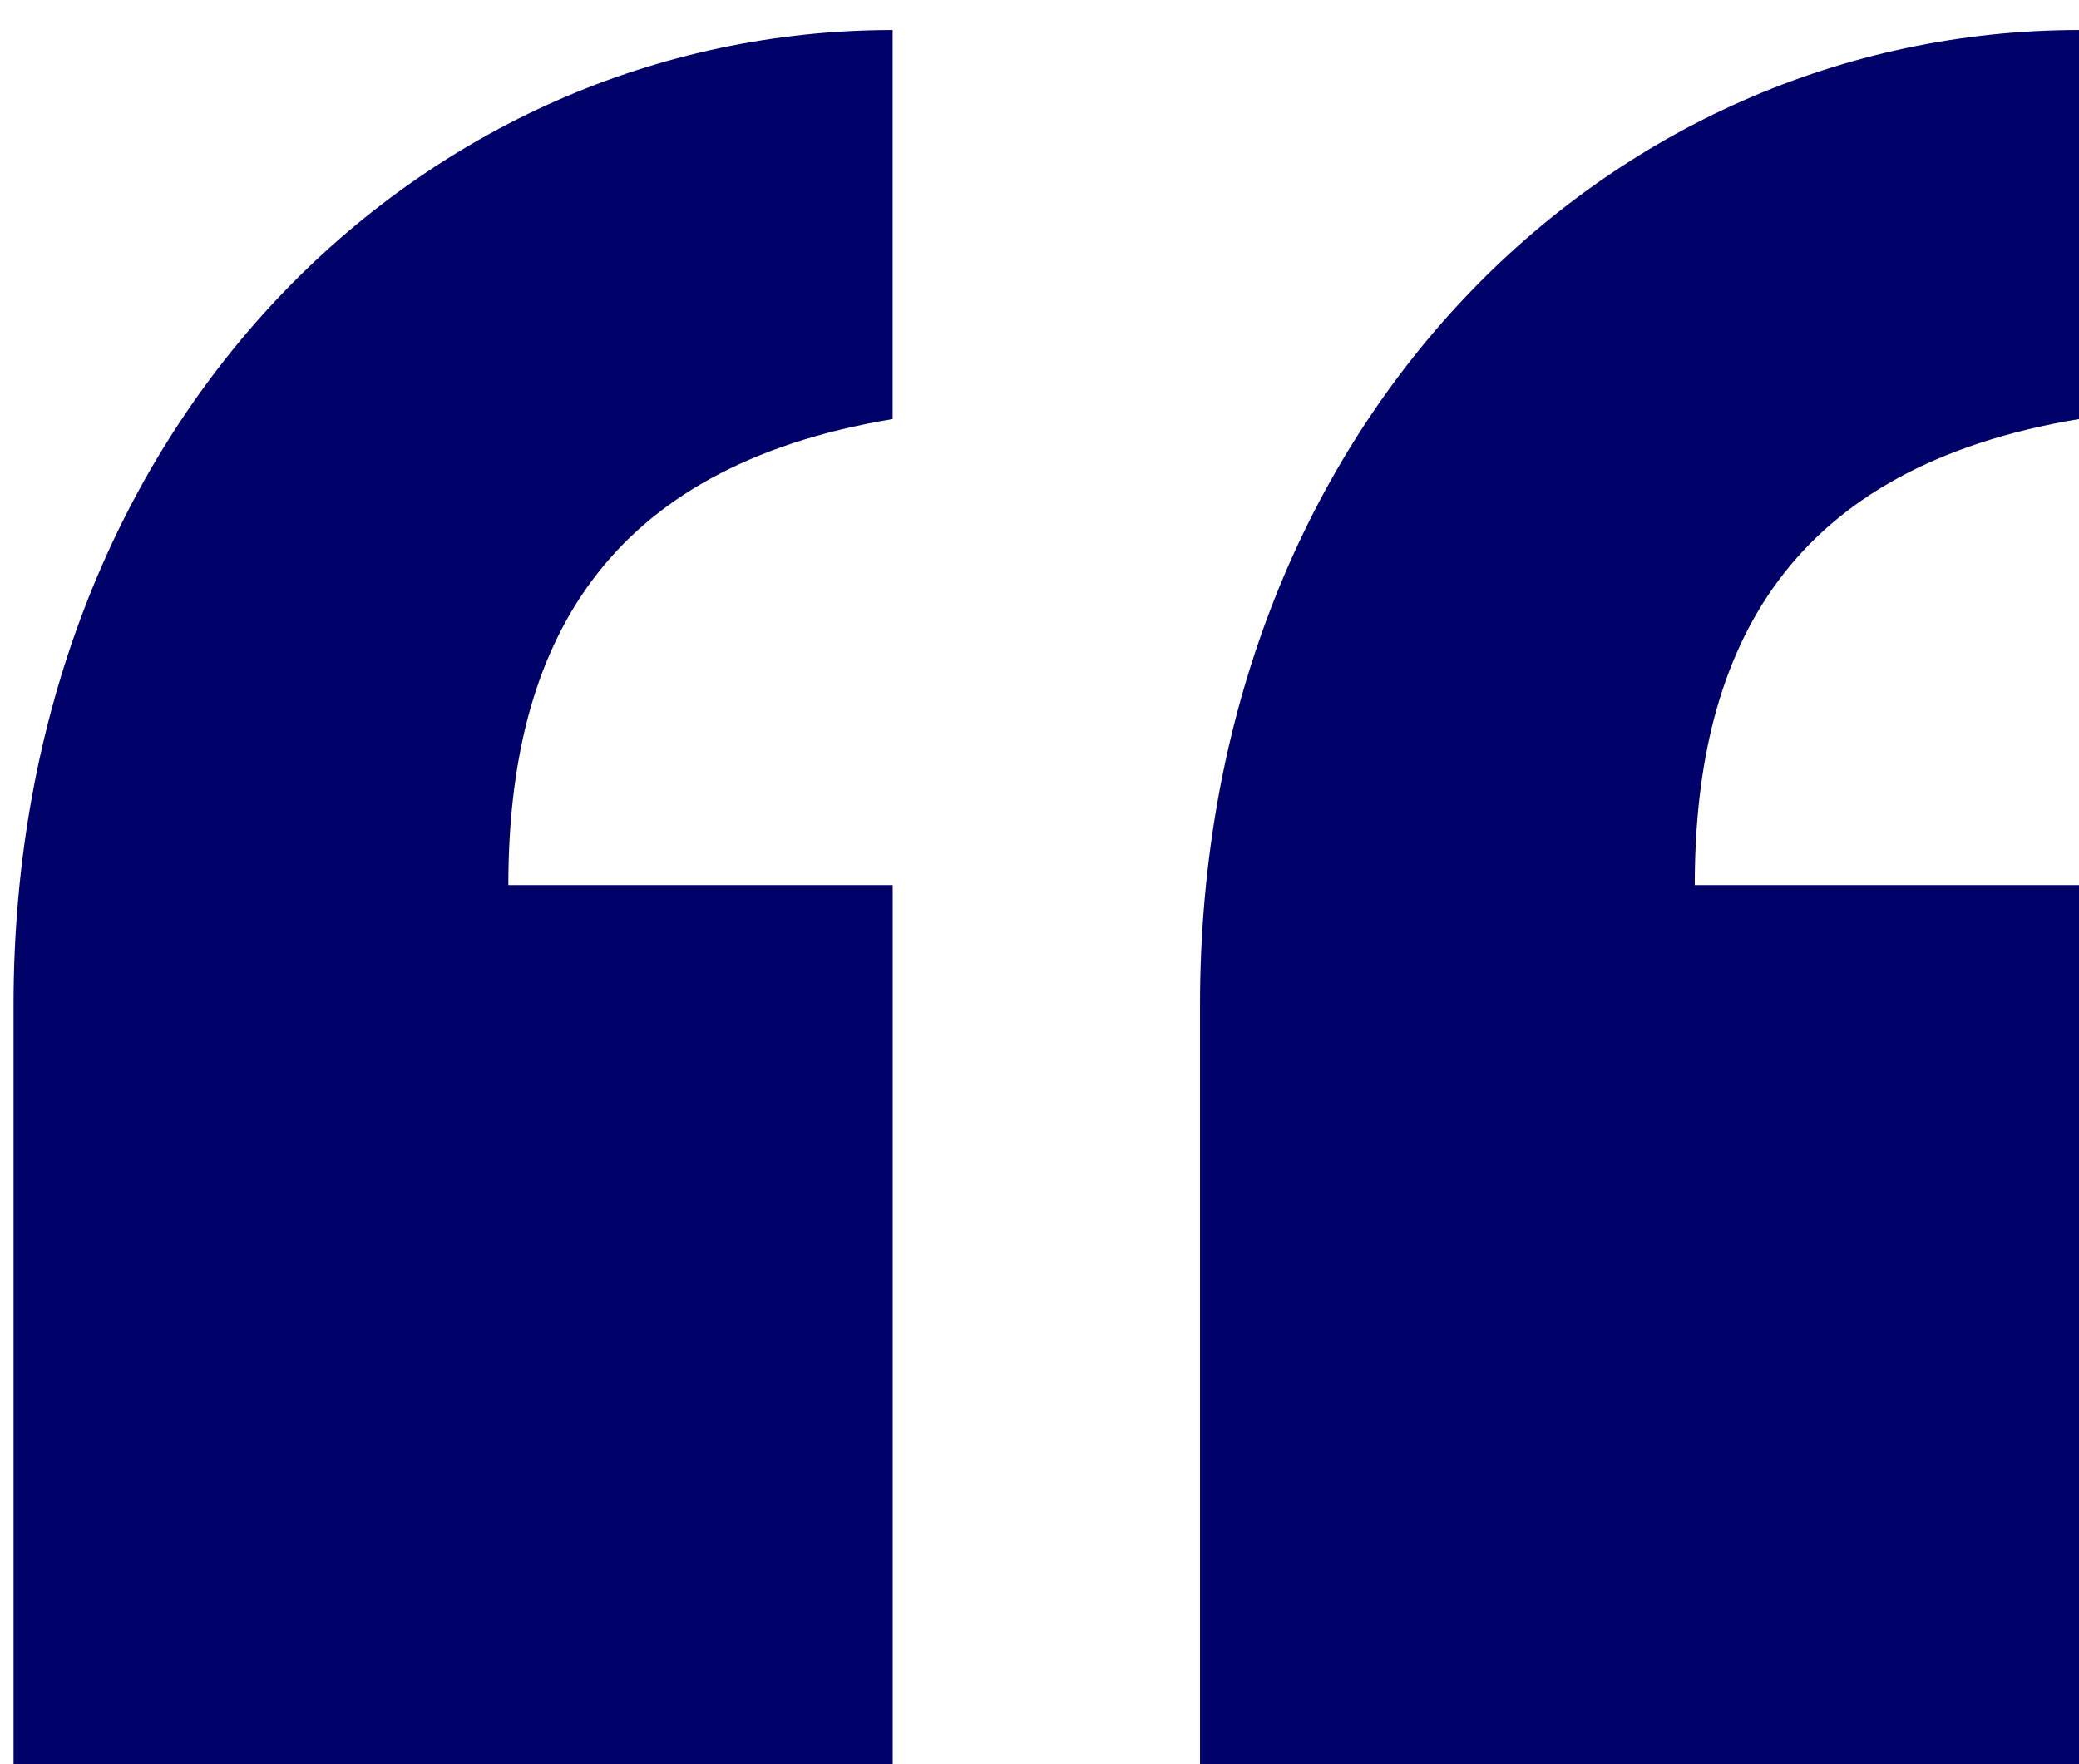 <?xml version="1.0" encoding="utf-8"?>
<!-- Generator: Adobe Illustrator 15.1.0, SVG Export Plug-In  -->
<!DOCTYPE svg PUBLIC "-//W3C//DTD SVG 1.1//EN" "http://www.w3.org/Graphics/SVG/1.1/DTD/svg11.dtd">
<svg version="1.1"
	 xmlns="http://www.w3.org/2000/svg" xmlns:xlink="http://www.w3.org/1999/xlink" xmlns:a="http://ns.adobe.com/AdobeSVGViewerExtensions/3.0/"
	 x="0px" y="0px" width="33px" height="28px" viewBox="-0.215 -0.476 33 28" enable-background="new -0.215 -0.476 33 28"
	 xml:space="preserve">
<defs>
</defs>
<path fill="#000069" d="M0,27.524V15.478C0,6.251,6.48,0,13.954,0v6.175C9.378,6.937,7.854,9.76,7.854,13.572h6.101v13.952H0z
	 M18.833,27.524V15.478C18.833,6.251,25.313,0,32.785,0v6.175c-4.574,0.762-6.099,3.585-6.099,7.397h6.099v13.952H18.833z"/>
</svg>
